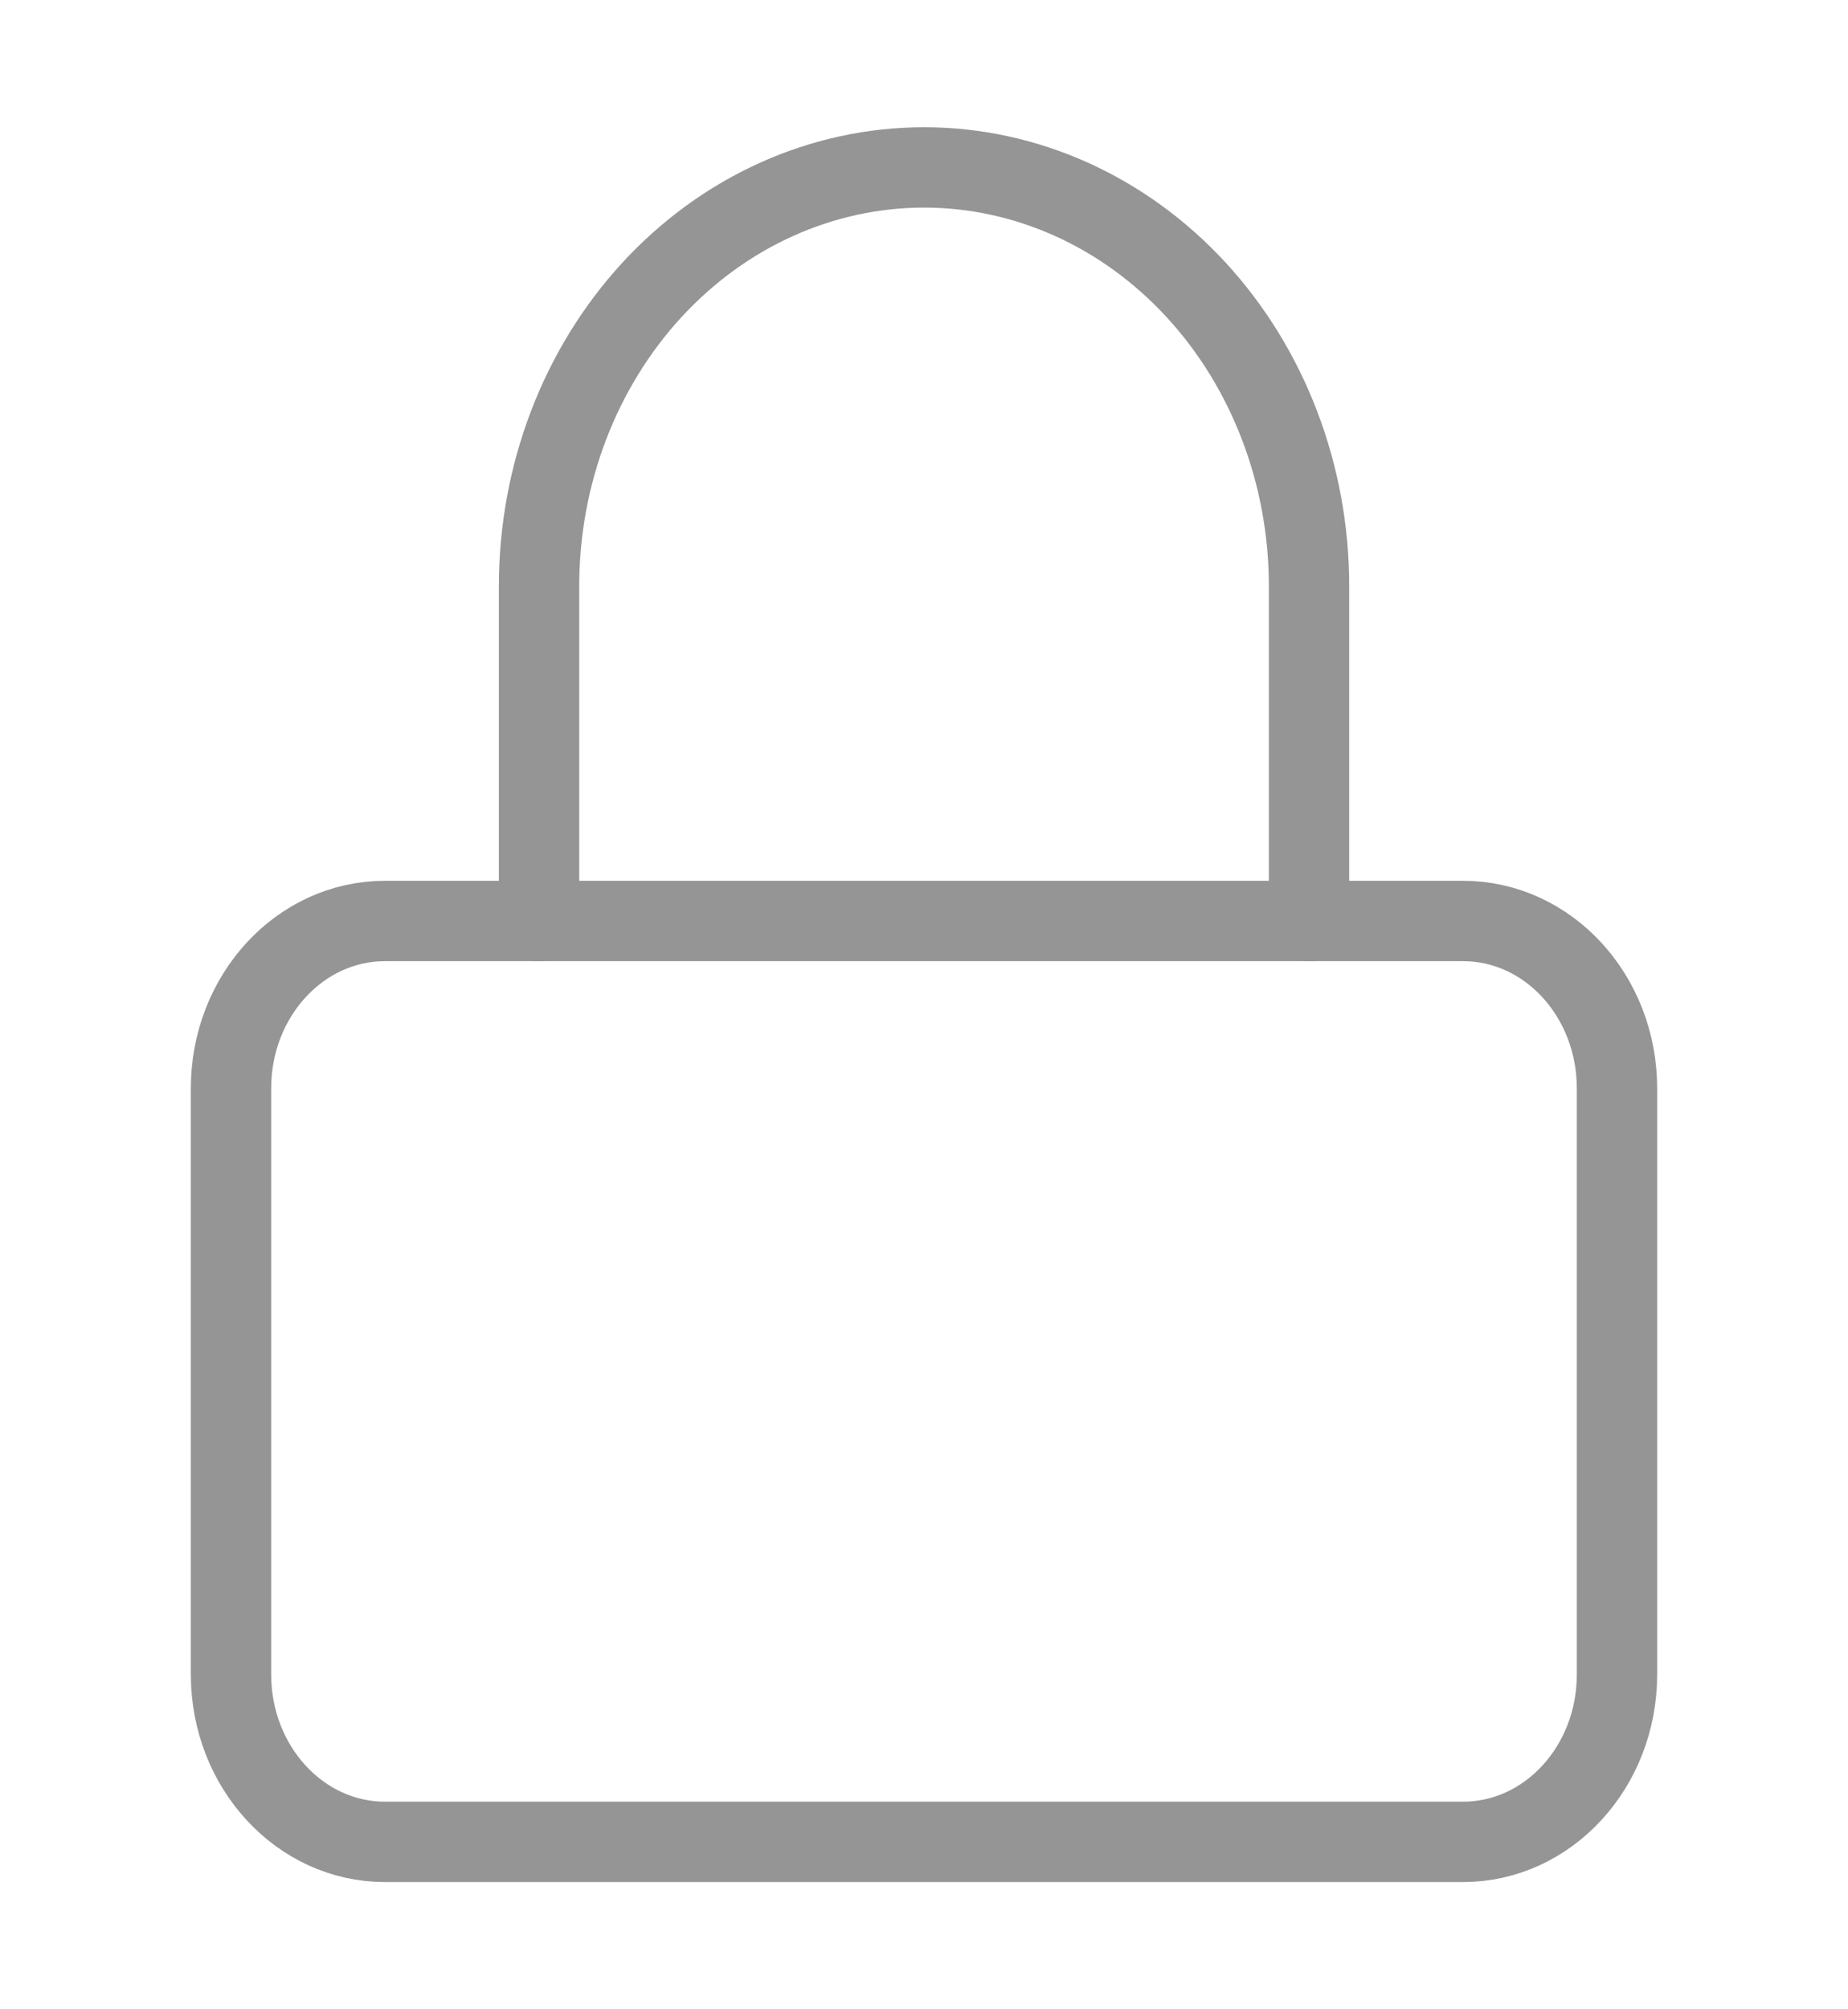 <svg width="23" height="25" viewBox="0 0 23 25" fill="none" xmlns="http://www.w3.org/2000/svg">
<path d="M18.208 11.459H4.792C3.733 11.459 2.875 12.391 2.875 13.542V20.834C2.875 21.984 3.733 22.917 4.792 22.917H18.208C19.267 22.917 20.125 21.984 20.125 20.834V13.542C20.125 12.391 19.267 11.459 18.208 11.459Z" stroke="#959595" stroke-linecap="round" stroke-linejoin="round"/>
<path d="M6.709 11.459V7.292C6.709 5.91 7.214 4.586 8.112 3.609C9.011 2.632 10.23 2.083 11.501 2.083C12.771 2.083 13.99 2.632 14.889 3.609C15.787 4.586 16.292 5.91 16.292 7.292V11.459" stroke="#959595" stroke-linecap="round" stroke-linejoin="round"/>
</svg>